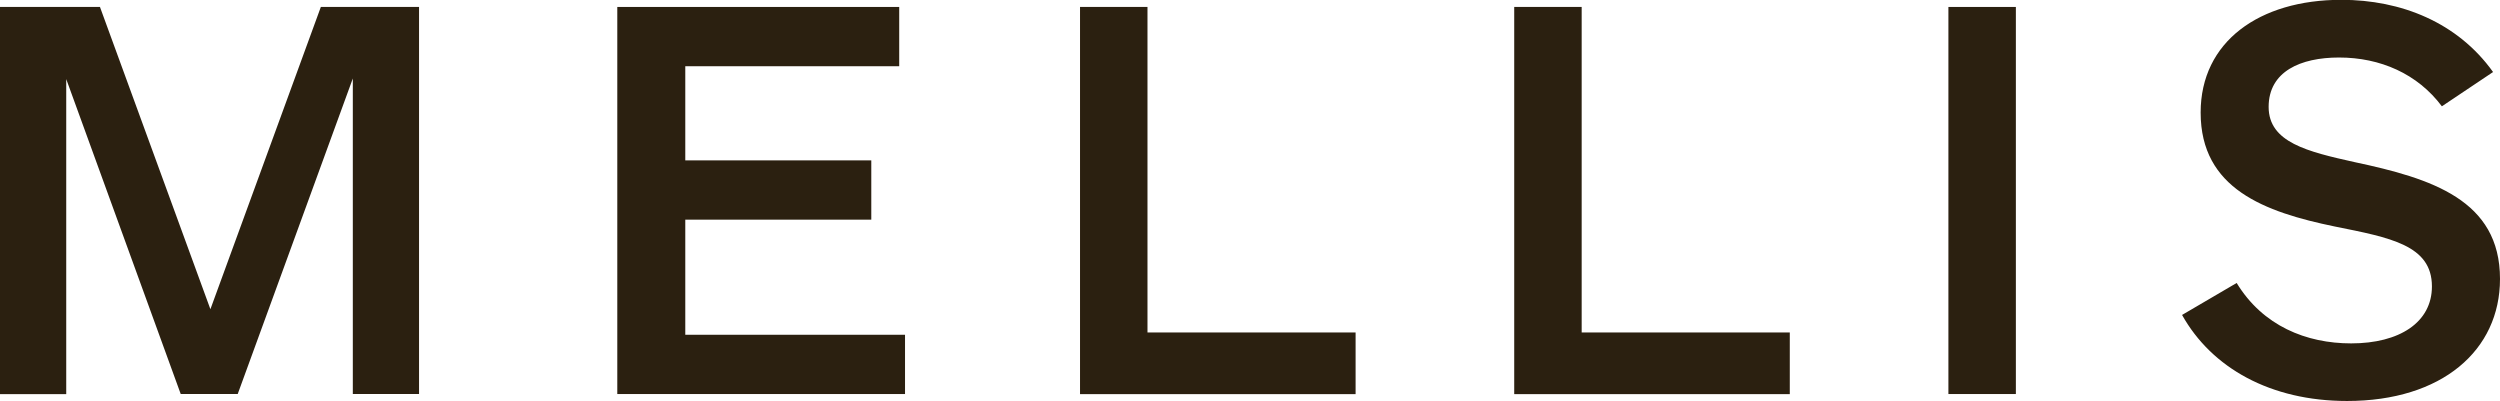 <?xml version="1.0" encoding="UTF-8"?>
<svg id="Layer_2" xmlns="http://www.w3.org/2000/svg" viewBox="0 0 283.86 45.54">
  <defs>
    <style>
      .cls-1 {
        fill: #2b2010;
      }
    </style>
  </defs>
  <g id="Layer_1-2" data-name="Layer_1">
    <g>
      <path class="cls-1" d="M40.06,44.74V8.91l-13.07,35.83h-6.47L7.52,8.98v35.77H0V.79h11.35l12.54,34.32L36.43.79h11.15v43.95h-7.52Z"/>
      <path class="cls-1" d="M70.09,44.74V.79h32.01v6.73h-24.29v10.69h21.12v6.73h-21.12v13.07h24.95v6.73h-32.67Z"/>
      <path class="cls-1" d="M122.63,44.74V.79h7.66v36.96h23.63v7h-31.28Z"/>
      <path class="cls-1" d="M171.93,44.74V.79h7.66v36.96h23.63v7h-31.28Z"/>
      <path class="cls-1" d="M221.23,44.74V.79h7.66v43.95h-7.66Z"/>
      <path class="cls-1" d="M283.07,8.18l-5.81,3.89c-2.77-3.7-7-5.54-11.68-5.54-4.36,0-7.99,1.58-7.99,5.61s4.42,5.08,9.77,6.27c8.71,1.85,16.5,4.29,16.5,13.26,0,8.12-6.6,13.86-17.36,13.86-8.71,0-15.38-3.76-18.74-9.77l6.2-3.63c2.97,4.88,7.92,6.86,13,6.86,5.48,0,9.17-2.38,9.17-6.47,0-4.69-4.75-5.54-11.02-6.8-7.99-1.65-15.24-4.29-15.24-12.94,0-8.05,6.66-12.8,15.97-12.8,6.8,0,13.2,2.57,17.22,8.18Z"/>
    </g>
  </g>
</svg>